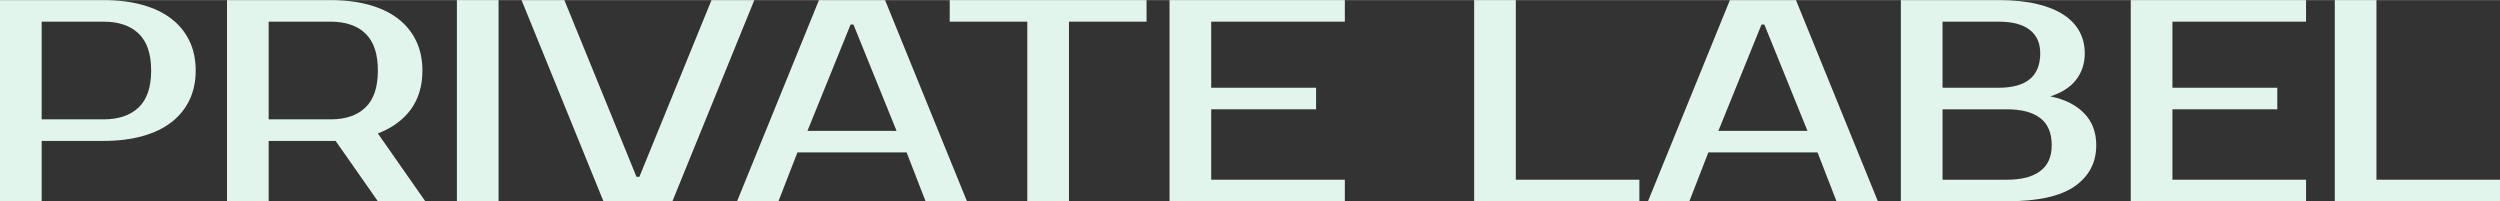 <?xml version="1.0" encoding="UTF-8"?> <!-- Creator: CorelDRAW 2020 (64-Bit) --> <svg xmlns="http://www.w3.org/2000/svg" xmlns:xlink="http://www.w3.org/1999/xlink" xmlns:xodm="http://www.corel.com/coreldraw/odm/2003" xml:space="preserve" width="3501px" height="282px" style="shape-rendering:geometricPrecision; text-rendering:geometricPrecision; image-rendering:optimizeQuality; fill-rule:evenodd; clip-rule:evenodd" viewBox="0 0 2335.44 187.91"><rect x="0" y="0" width="2335.44" height="187.91" fill="#333333" stroke="none"/> <defs> <style type="text/css"> <![CDATA[ .fil0 {fill:#E2F5EC;fill-rule:nonzero} ]]> </style> </defs> <g id="Слой_x0020_1">  <path class="fil0" d="M96.77 0c13.47,0 25.51,1.48 36.15,4.43 10.7,2.95 19.69,7.25 27.03,12.88 7.38,5.64 13.02,12.53 16.95,20.67 3.94,8.15 5.91,17.41 5.91,27.79 0,10.38 -1.97,19.64 -5.91,27.78 -3.93,8.14 -9.62,15.03 -16.95,20.67 -7.34,5.64 -16.38,9.93 -27.03,12.89 -10.64,2.95 -22.72,4.43 -36.19,4.43l-57.81 0 0 56.37 -38.92 0 0 -187.91 96.77 0zm-57.85 20.13l0 91.27 57.72 0c14.14,0 25.1,-3.71 32.88,-11.14 7.79,-7.42 11.68,-18.92 11.68,-34.49 0,-15.57 -3.89,-27.07 -11.68,-34.5 -7.78,-7.42 -18.74,-11.14 -32.88,-11.14l-57.72 0z"></path> <path id="1" class="fil0" d="M308.71 0c13.42,0 25.46,1.48 36.1,4.43 10.65,2.95 19.64,7.25 26.98,12.88 7.34,5.64 12.98,12.53 16.91,20.67 3.94,8.15 5.91,17.41 5.91,27.79 0,14.31 -3.58,26.39 -10.74,36.24 -7.16,9.84 -17.45,17.36 -30.87,22.55l44.29 63.35 -44.29 0 -39.46 -56.37 -4.83 0 -57.72 0 0 56.37 -38.92 0 0 -187.91 96.64 0zm-57.72 20.13l0 91.27 57.72 0c14.14,0 25.05,-3.71 32.75,-11.14 7.69,-7.42 11.54,-18.92 11.54,-34.49 0,-15.57 -3.85,-27.07 -11.54,-34.5 -7.7,-7.42 -18.61,-11.14 -32.75,-11.14l-57.72 0z"></path> <polygon id="2" class="fil0" points="465.75,187.91 426.82,187.91 426.82,0 465.75,0 "></polygon> <polygon id="3" class="fil0" points="594.6,165.09 597.28,165.09 664.66,0 704.66,0 628.15,187.91 563.73,187.91 487.22,0 527.22,0 "></polygon> <path id="4" class="fil0" d="M754.32 122.14l83.22 0 -40.27 -99.32 -2.68 0 -40.27 99.32zm72.48 -122.14l76.51 187.91 -38.66 0 -17.72 -45.64 -102 0 -17.72 45.64 -38.66 0 76.51 -187.91 61.74 0z"></path> <polygon id="5" class="fil0" points="1071.08,20.13 998.6,20.13 998.6,187.91 959.68,187.91 959.68,20.13 887.2,20.13 887.2,0 1071.08,0 "></polygon> <polygon id="6" class="fil0" points="1131.48,20.13 1131.48,81.87 1229.46,81.87 1229.46,102.01 1131.48,102.01 1131.48,167.78 1256.31,167.78 1256.31,187.91 1092.56,187.91 1092.56,0 1256.31,0 1256.31,20.13 "></polygon> <polygon id="7" class="fil0" points="1531.46,167.78 1531.46,187.91 1377.11,187.91 1377.11,0 1416.03,0 1416.03,167.78 "></polygon> <path id="8" class="fil0" d="M1605.28 122.14l83.22 0 -40.27 -99.32 -2.68 0 -40.27 99.32zm72.48 -122.14l76.51 187.91 -38.66 0 -17.72 -45.64 -102 0 -17.72 45.64 -38.66 0 76.51 -187.91 61.74 0z"></path> <path id="9" class="fil0" d="M1775.74 0l91.27 0c13.78,0 25.73,1.21 35.84,3.62 10.11,2.42 18.48,5.82 25.1,10.2 6.62,4.39 11.54,9.62 14.76,15.71 3.22,6.08 4.83,12.79 4.83,20.13 0,9.49 -2.68,17.72 -8.05,24.7 -5.37,6.98 -13.42,12.17 -24.16,15.57 13.42,2.68 23.94,7.92 31.54,15.7 7.61,7.79 11.41,17.76 11.41,29.93 0,16.11 -6.66,28.86 -20,38.26 -13.33,9.39 -34.4,14.09 -63.21,14.09l-99.33 0 0 -187.91zm38.93 102.01l0 65.77 60.4 0c13.42,0 23.71,-2.69 30.87,-8.06 7.16,-5.37 10.73,-13.42 10.73,-24.16 0,-11.45 -3.57,-19.91 -10.73,-25.37 -7.16,-5.45 -17.45,-8.18 -30.87,-8.18l-60.4 0zm52.34 -20.14c25.95,0 38.93,-10.73 38.93,-32.21 0,-9.48 -3.27,-16.78 -9.8,-21.88 -6.53,-5.1 -16.24,-7.65 -29.13,-7.65l-52.34 0 0 61.74 52.34 0z"></path> <polygon id="10" class="fil0" points="2029.42,20.13 2029.42,81.87 2127.4,81.87 2127.4,102.01 2029.42,102.01 2029.42,167.78 2154.25,167.78 2154.25,187.91 1990.5,187.91 1990.5,0 2154.25,0 2154.25,20.13 "></polygon> <polygon id="11" class="fil0" points="2335.44,167.78 2335.44,187.91 2181.09,187.91 2181.09,0 2220.01,0 2220.01,167.78 "></polygon> </g> </svg> 